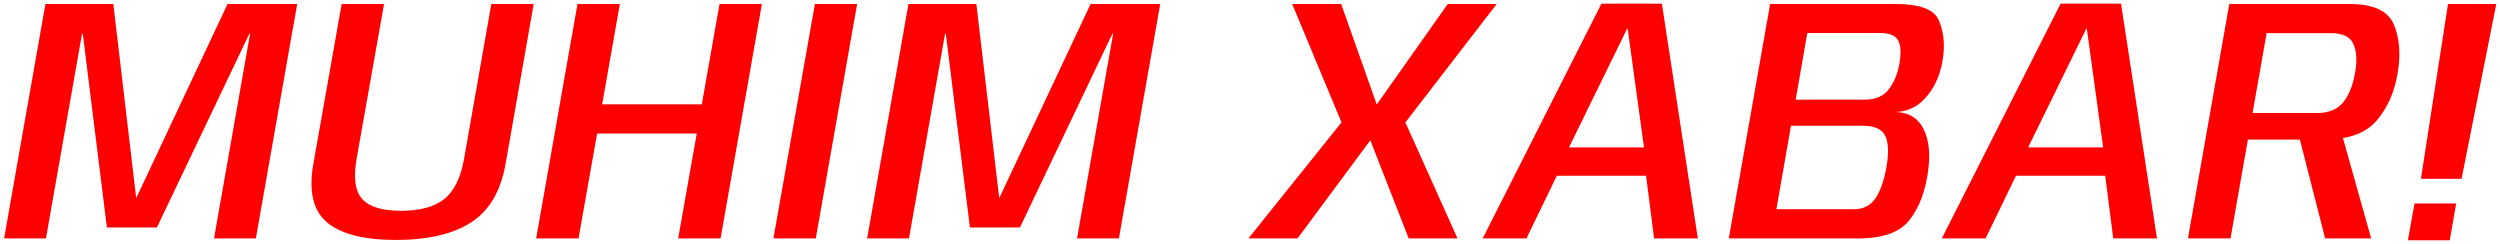 <?xml version="1.0" encoding="UTF-8"?> <svg xmlns="http://www.w3.org/2000/svg" width="409" height="40" viewBox="0 0 409 40" fill="none"><path d="M0.672 39L7.432 0.652H18.539L22.288 32.467H22.26L37.23 0.652H48.62L41.86 39H35.014L40.922 5.481H40.809L25.669 37.21H17.488L13.539 5.481H13.426L7.517 39H0.672ZM64.787 39.256C59.598 39.256 55.848 38.309 53.538 36.415C51.227 34.502 50.47 31.302 51.265 26.814L55.895 0.652H62.827L58.338 25.99C57.789 29.096 58.102 31.293 59.276 32.58C60.45 33.849 62.561 34.483 65.61 34.483C68.697 34.483 71.045 33.849 72.655 32.58C74.284 31.293 75.372 29.096 75.922 25.99L80.381 0.652H87.312L82.711 26.814C81.915 31.302 80.022 34.502 77.029 36.415C74.056 38.309 69.975 39.256 64.787 39.256ZM87.718 39L94.478 0.652H101.409L98.512 17.071H114.817L117.714 0.652H124.645L117.884 39H110.953L113.993 21.843H97.688L94.648 39H87.718ZM126.532 39L133.321 0.652H140.224L133.463 39H126.532ZM141.864 39L148.624 0.652H159.731L163.481 32.467H163.452L178.422 0.652H189.813L183.052 39H176.206L182.115 5.481H182.001L166.861 37.21H158.68L154.732 5.481H154.618L148.71 39H141.864ZM204.243 39L219.469 20.025L211.402 0.652H219.412L225.235 17.099L236.853 0.652H244.864L229.922 20.025L238.444 39H230.462L224.184 22.951L212.282 39H204.243ZM242.569 39L261.998 0.595H271.883L277.763 39H270.605L269.298 28.745H254.698L249.727 39H242.569ZM256.686 24.115H268.958L266.287 4.686H266.202L256.686 24.115ZM282.834 39L289.595 0.652H310.075C314.052 0.652 316.419 1.533 317.177 3.294C317.934 5.055 318.181 6.987 317.915 9.089C317.631 11.645 316.789 13.804 315.387 15.565C314.005 17.307 312.291 18.226 310.246 18.321C312.348 18.434 313.825 19.353 314.677 21.076C315.548 22.799 315.813 24.996 315.473 27.666C315.075 31.037 314.081 33.773 312.49 35.875C310.918 37.959 308.134 39 304.139 39H282.834ZM290.617 34.228H303.258C304.811 34.228 305.985 33.65 306.78 32.495C307.595 31.34 308.21 29.617 308.627 27.325C309.024 25.034 308.958 23.339 308.428 22.241C307.898 21.123 306.657 20.565 304.707 20.565H293.004L290.617 34.228ZM293.771 16.304H305.019C306.799 16.304 308.115 15.755 308.968 14.656C309.839 13.539 310.426 12.147 310.729 10.481C311.032 8.757 310.975 7.479 310.558 6.646C310.142 5.813 309.119 5.396 307.491 5.396H295.674L293.771 16.304ZM317.686 39L337.116 0.595H347.001L352.881 39H345.723L344.416 28.745H329.816L324.845 39H317.686ZM331.804 24.115H344.075L341.405 4.686H341.32L331.804 24.115ZM357.952 39L364.713 0.652H384.369C388.252 0.652 390.666 1.76 391.613 3.976C392.56 6.191 392.778 8.824 392.266 11.873C391.774 14.978 390.638 17.582 388.858 19.684C387.078 21.786 384.199 22.837 380.222 22.837H367.752L364.912 39H357.952ZM380.393 39L375.791 20.991L382.75 20.621L387.92 39H380.393ZM368.519 18.491H379.029C380.961 18.491 382.4 17.904 383.347 16.73C384.294 15.556 384.938 13.965 385.278 11.958C385.638 9.969 385.553 8.388 385.023 7.214C384.512 6.021 383.281 5.424 381.33 5.424H370.82L368.519 18.491ZM396.063 29.257L400.494 0.652H408.391L402.71 29.257H396.063ZM393.932 39.312L395.012 33.29H401.829L400.778 39.312H393.932Z" fill="#FF0000"></path></svg> 